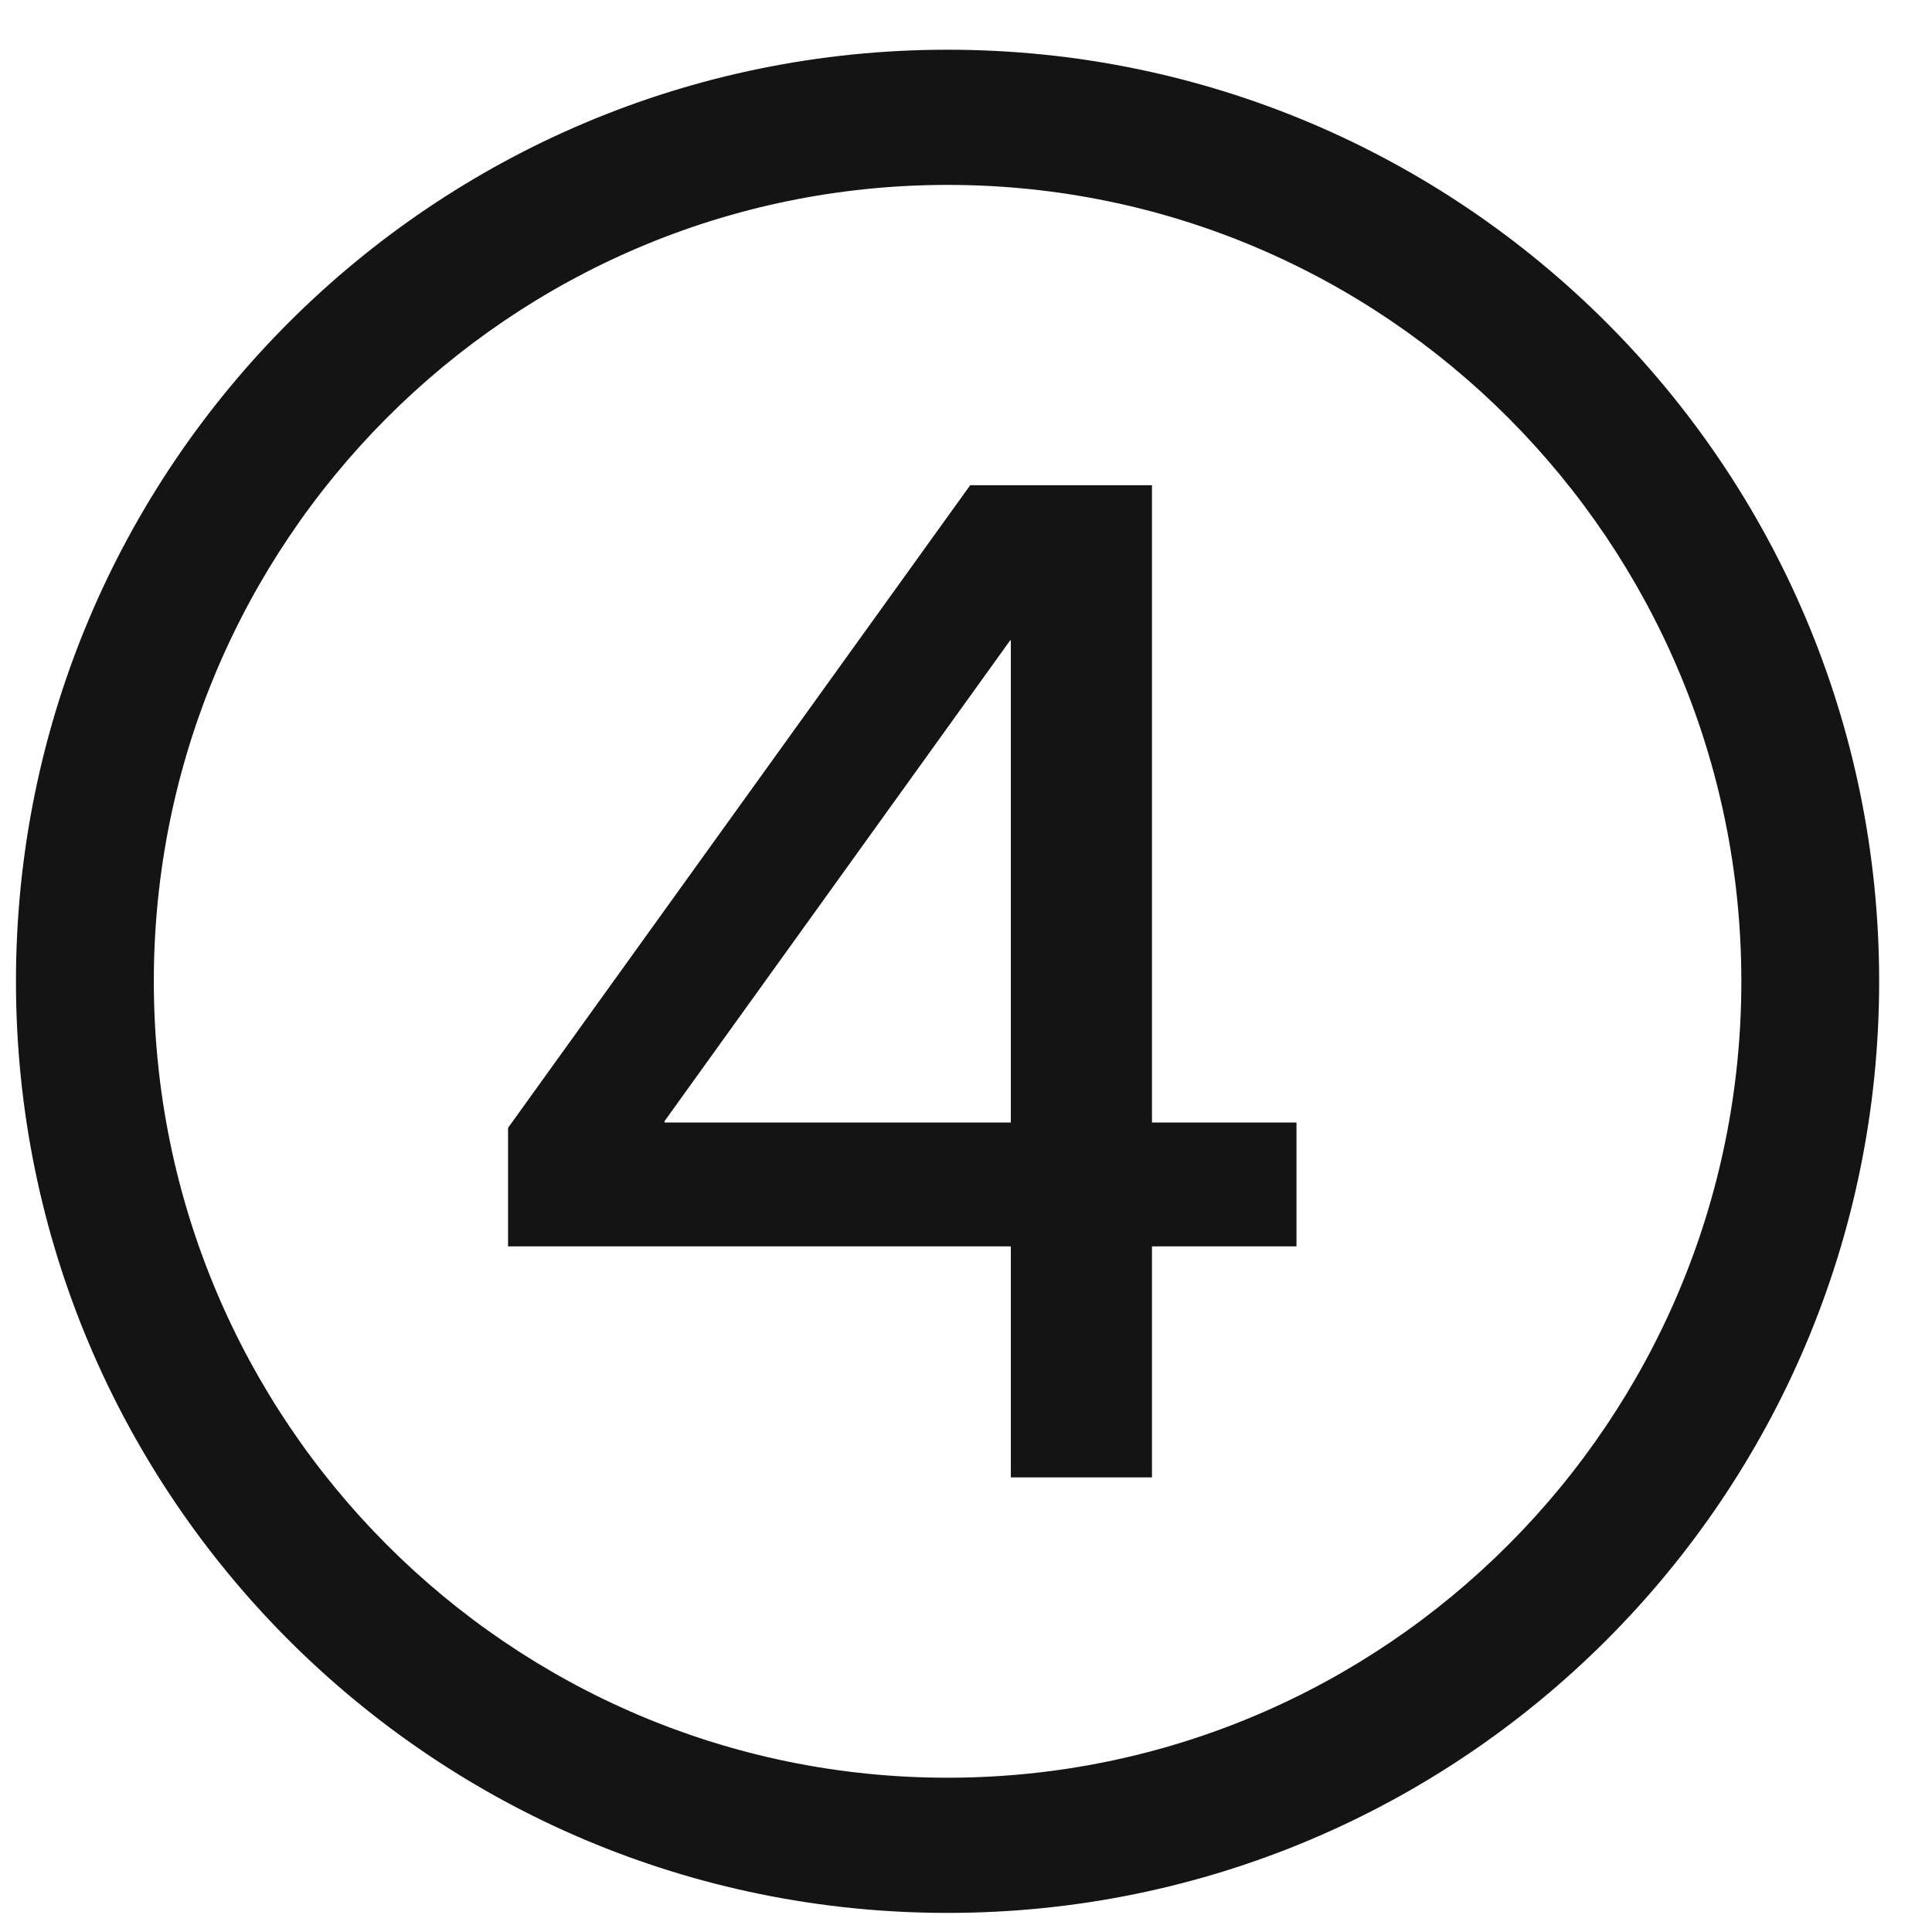 <?xml version="1.0" encoding="UTF-8"?> <svg xmlns="http://www.w3.org/2000/svg" width="34" height="34" viewBox="0 0 34 34" fill="none"><path d="M16.676 33.664C7.617 33.664 0.281 26.328 0.281 17.27C0.281 8.211 7.617 0.875 16.676 0.875C25.734 0.875 33.07 8.211 33.07 17.27C33.07 26.328 25.734 33.664 16.676 33.664ZM16.676 31.285C24.387 31.285 30.645 25.004 30.645 17.27C30.645 9.535 24.387 3.254 16.676 3.254C8.965 3.254 2.707 9.535 2.707 17.27C2.707 25.004 8.965 31.285 16.676 31.285ZM8.941 21.934V19.848L17.074 8.539H20.273V19.754H22.816V21.934H20.273V26H17.789V21.934H8.941ZM17.789 19.754V11.27H17.777L11.695 19.73V19.754H17.789Z" fill="#141414"></path></svg> 